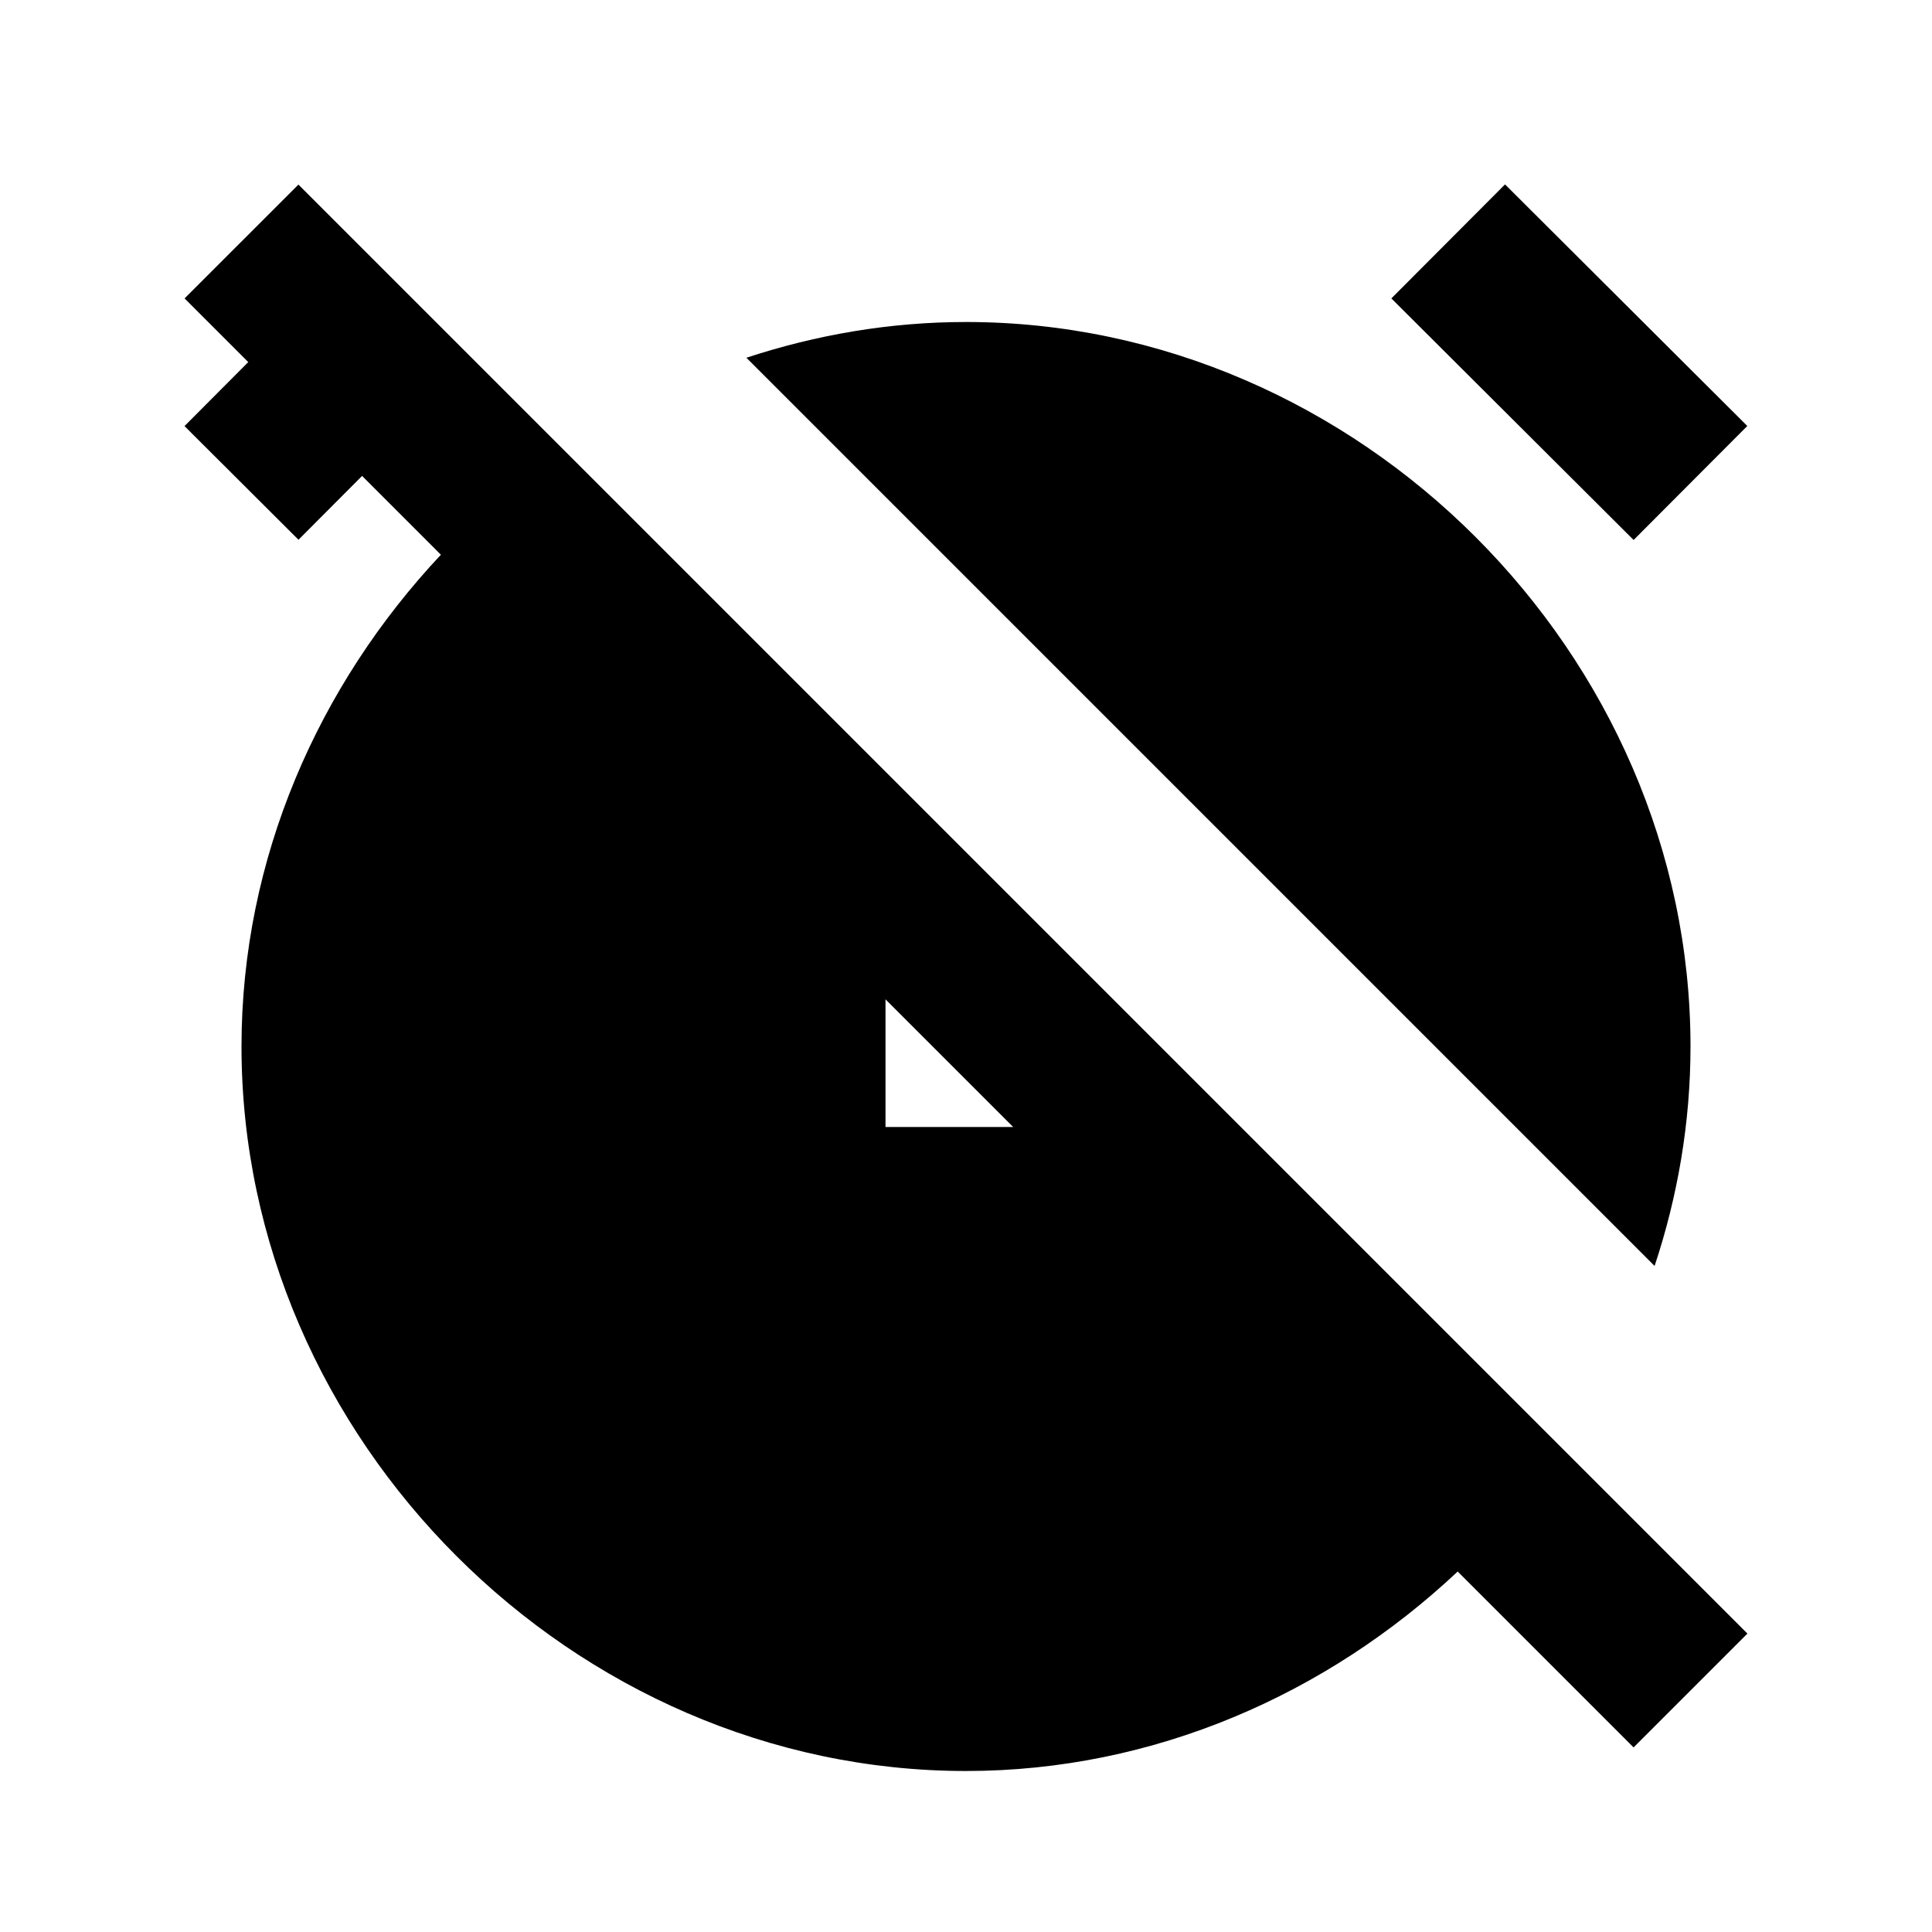 <svg xmlns="http://www.w3.org/2000/svg" width="24" height="24" viewBox="0 0 24 24"><path d="M2.293,3.707l0.791,0.791L2.292,5.293l1.416,1.412l0.79-0.793l0.979,0.979C3.956,8.511,3,10.663,3,13c0,4.879,4.121,9,9,9 c2.337,0,4.489-0.956,6.108-2.478l2.185,2.185l1.414-1.414l-18-18L2.293,3.707z M11,14v-1.586L12.586,14H11z"/><path transform="rotate(-45.082 19.494 4.5)" d="M18.495 2.375H20.495V6.625H18.495z"/><path d="M12,4c-0.946,0-1.862,0.159-2.728,0.444l1.651,1.651l7.98,7.98l1.651,1.651C20.841,14.862,21,13.946,21,13 C21,8.121,16.879,4,12,4z"/></svg>